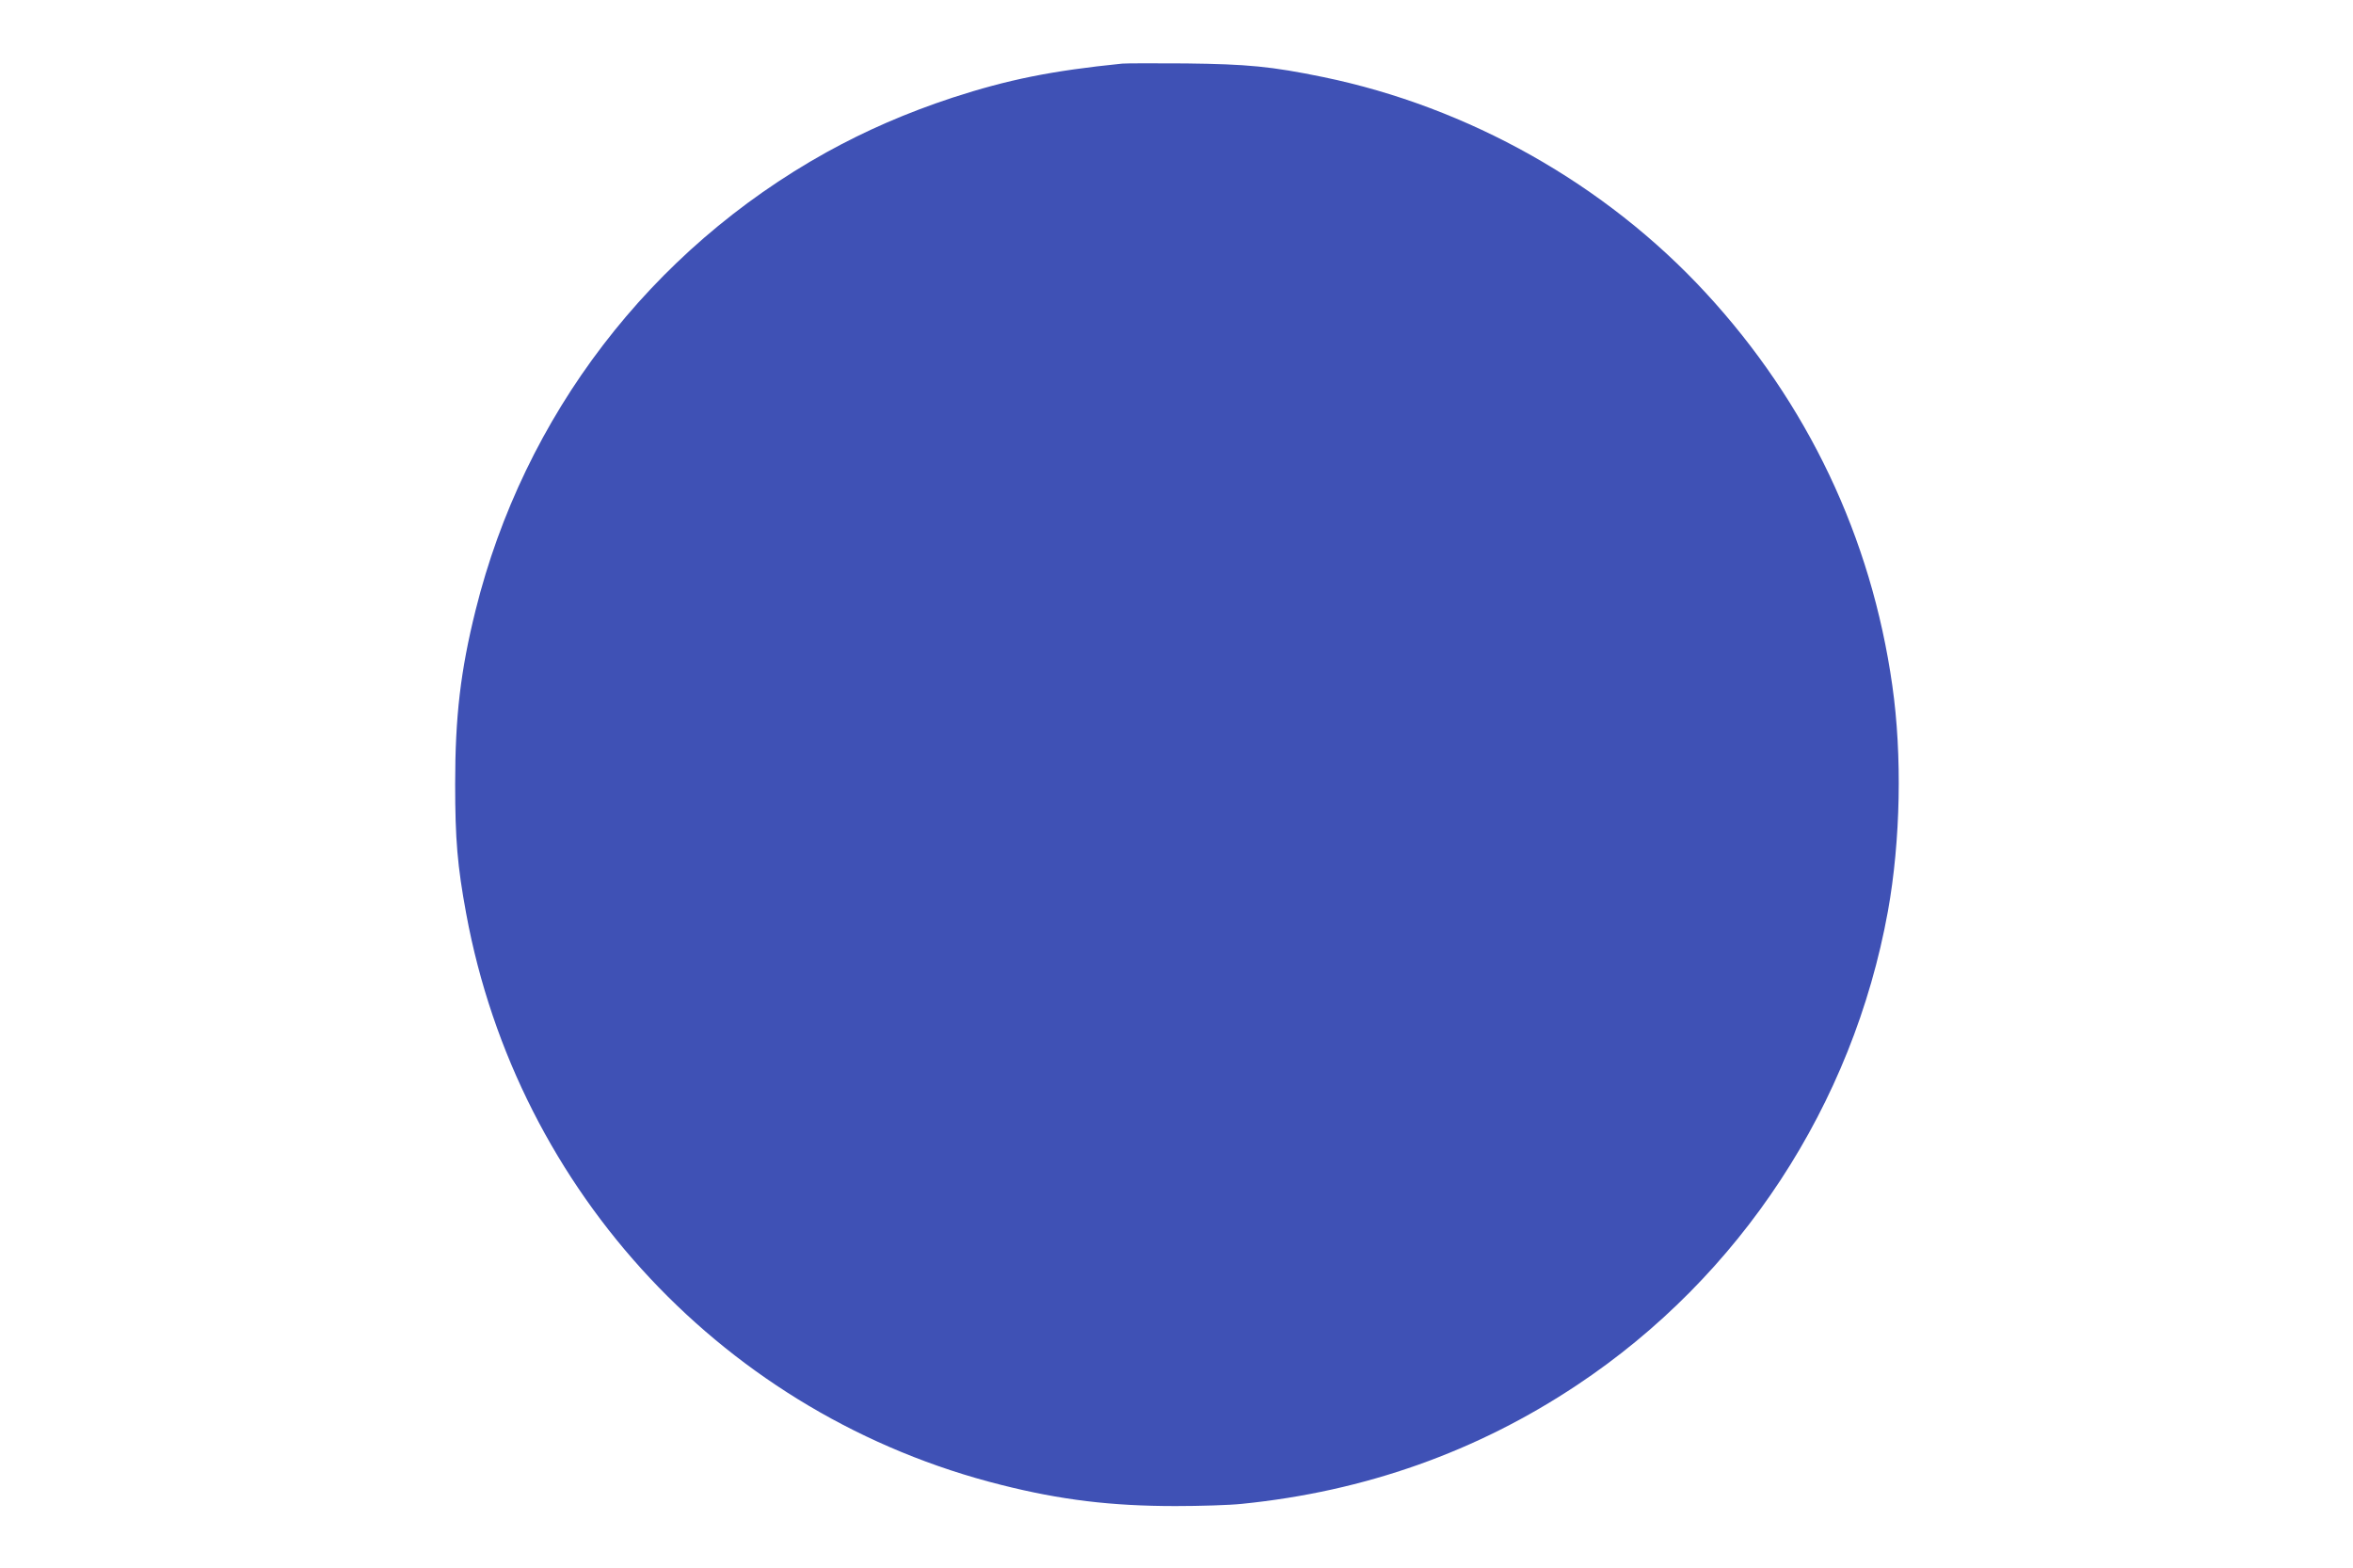 <?xml version="1.0" standalone="no"?>
<!DOCTYPE svg PUBLIC "-//W3C//DTD SVG 20010904//EN"
 "http://www.w3.org/TR/2001/REC-SVG-20010904/DTD/svg10.dtd">
<svg version="1.0" xmlns="http://www.w3.org/2000/svg"
 width="1280pt" height="853pt" viewBox="0 0 1280 853"
 preserveAspectRatio="xMidYMid meet">
<g transform="translate(0,853) scale(0.1,-0.1)"
fill="#3f51b5" stroke="none">
<path d="M6105 8184 c-386 -39 -621 -87 -923 -185 -251 -83 -470 -178 -687
-298 -957 -532 -1645 -1432 -1908 -2491 -82 -330 -111 -578 -111 -945 0 -300
12 -445 60 -705 280 -1520 1417 -2734 2911 -3108 324 -82 600 -115 948 -115
132 0 294 5 360 12 668 67 1279 283 1825 647 887 590 1499 1523 1690 2577 69
383 78 849 24 1227 -114 807 -462 1538 -1015 2137 -546 592 -1291 1011 -2082
1174 -282 58 -412 70 -747 74 -168 1 -323 1 -345 -1z"/>
</g>
</svg>
